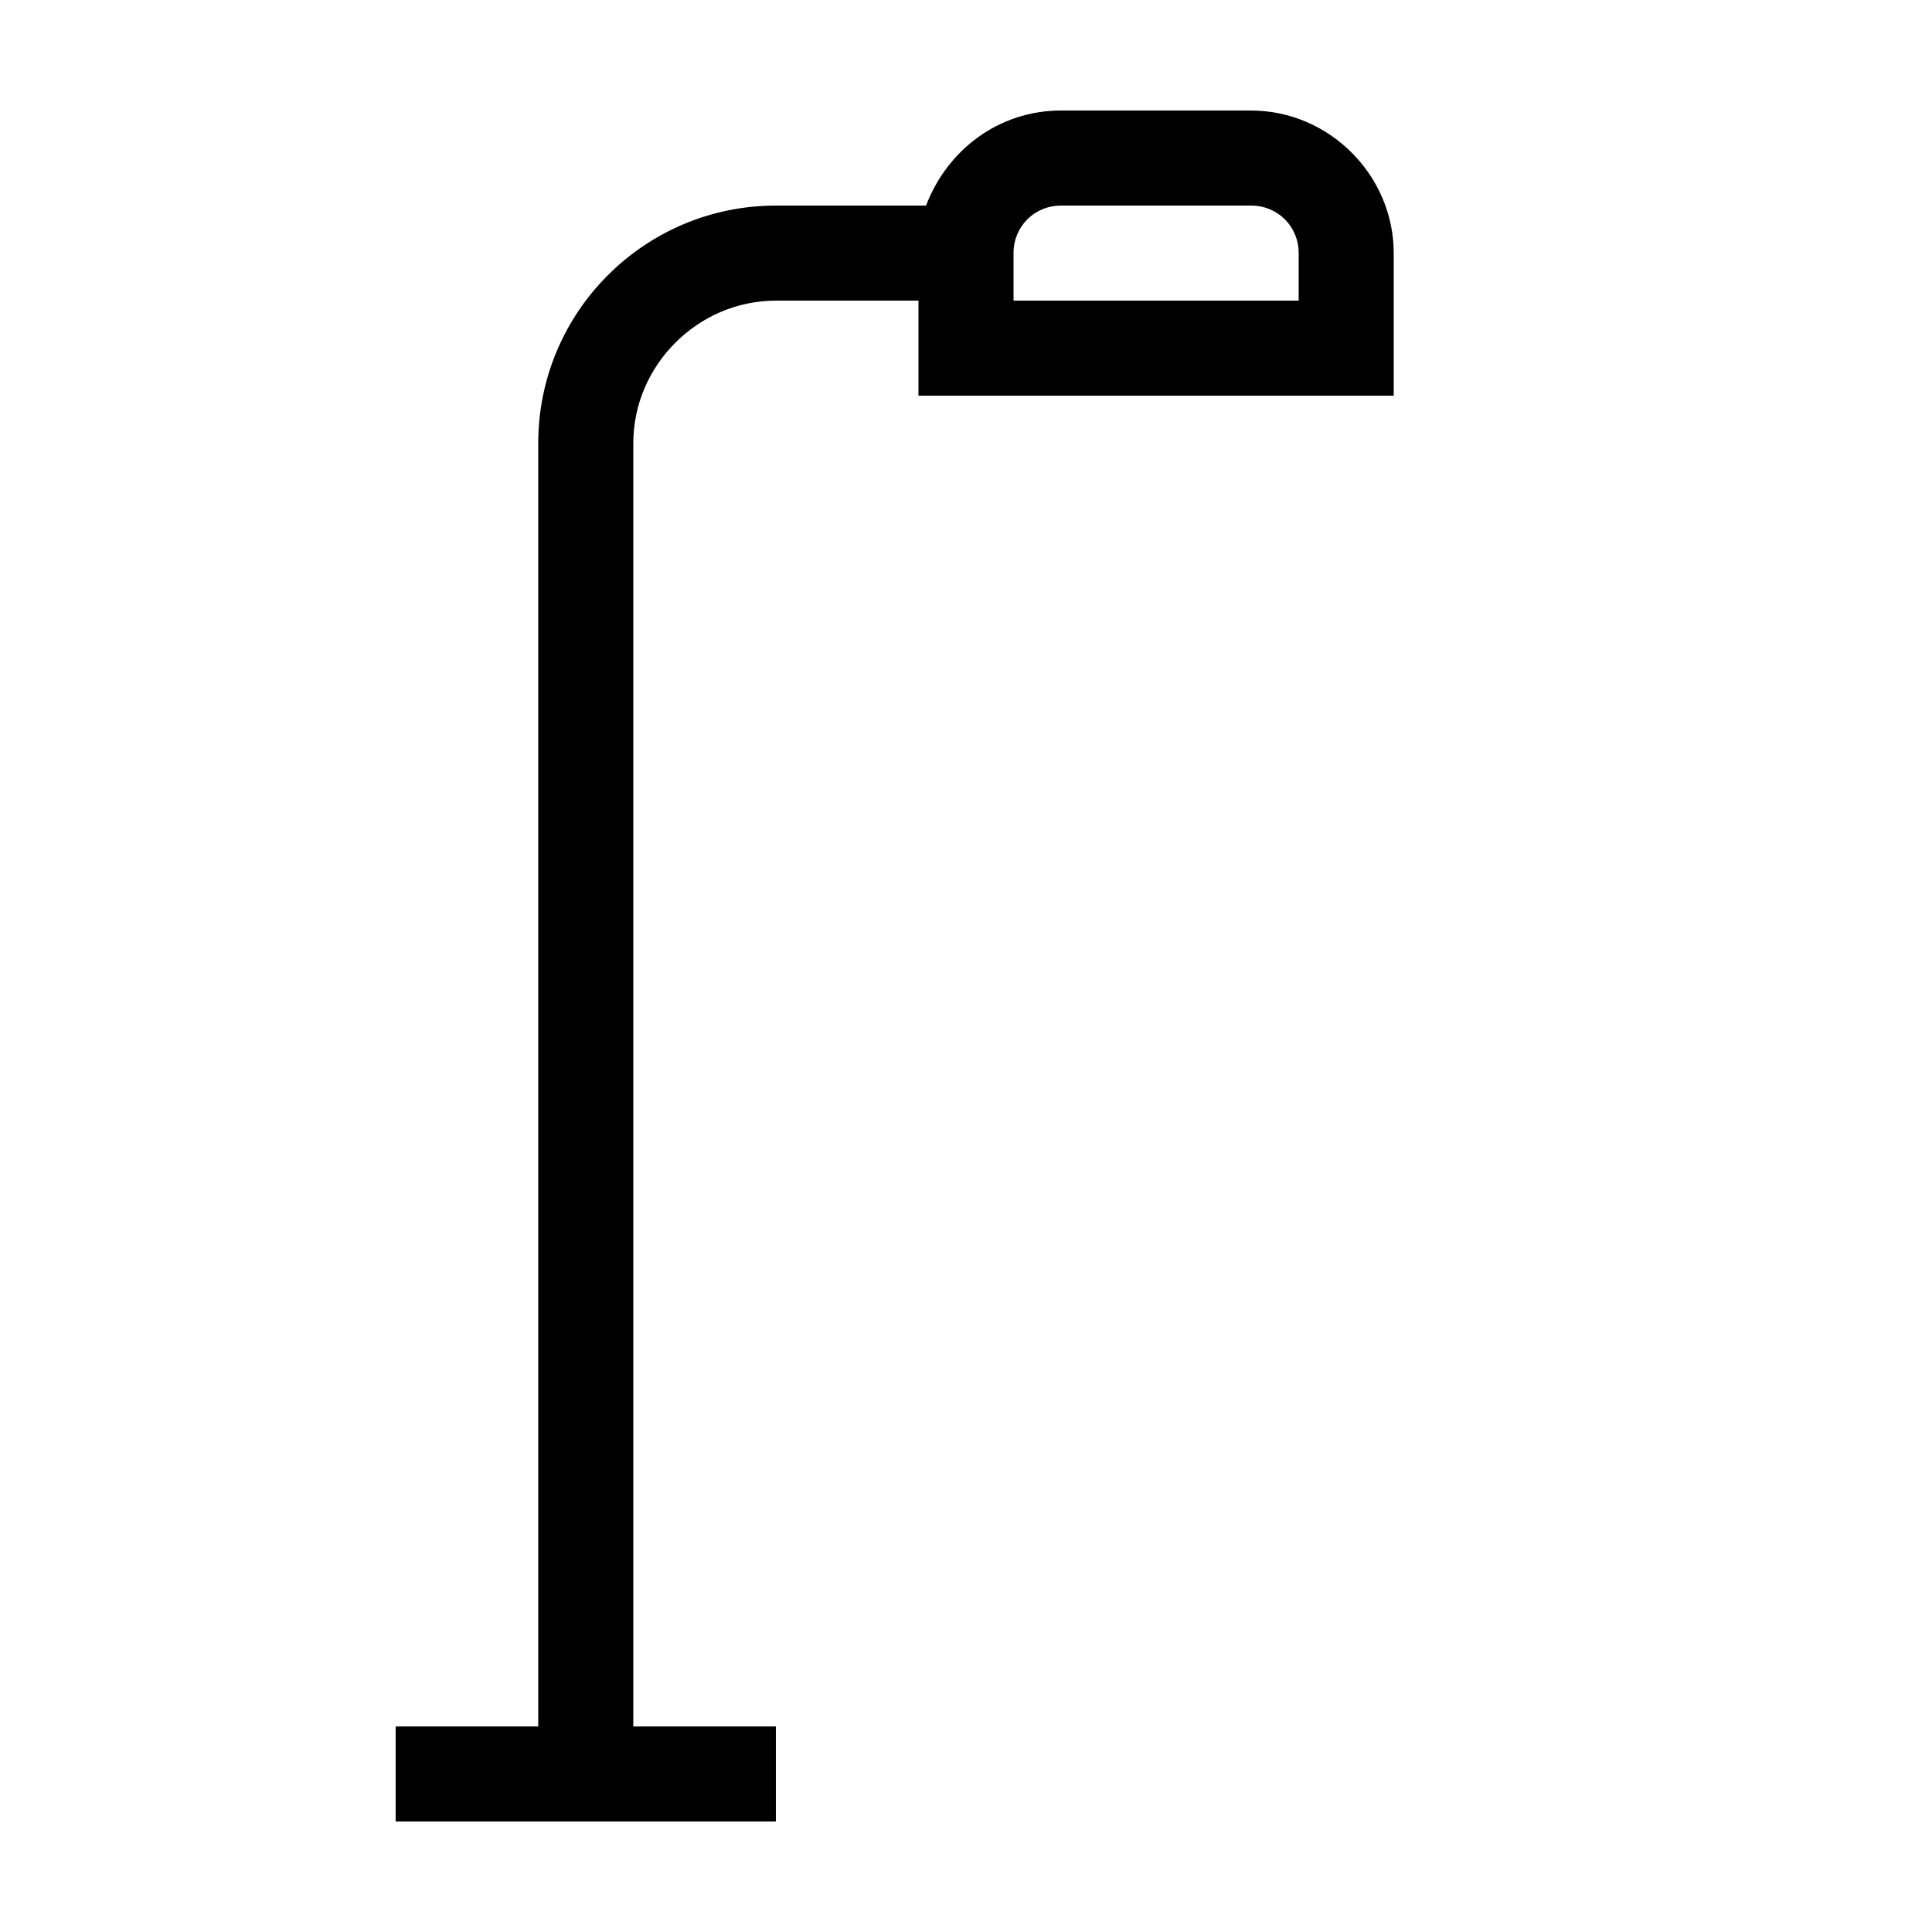 <?xml version="1.0" encoding="UTF-8"?>
<!-- Uploaded to: SVG Repo, www.svgrepo.com, Generator: SVG Repo Mixer Tools -->
<svg fill="#000000" width="800px" height="800px" version="1.1" viewBox="144 144 512 512" xmlns="http://www.w3.org/2000/svg">
 <path d="m475.57 173.29h-50.383c-16.625 0-30.23 10.578-35.77 25.191h-39.801c-34.762 0-62.977 28.215-62.977 62.977v340.07h-37.785v25.191h100.76v-25.191h-37.785v-340.07c0-20.656 17.129-37.785 37.785-37.785h37.785v25.191h125.95v-37.785c0-20.656-17.129-37.785-37.785-37.785zm12.594 50.379h-75.57v-12.594c0-7.055 5.543-12.594 12.594-12.594h50.383c7.055 0 12.594 5.543 12.594 12.594z"/>
</svg>